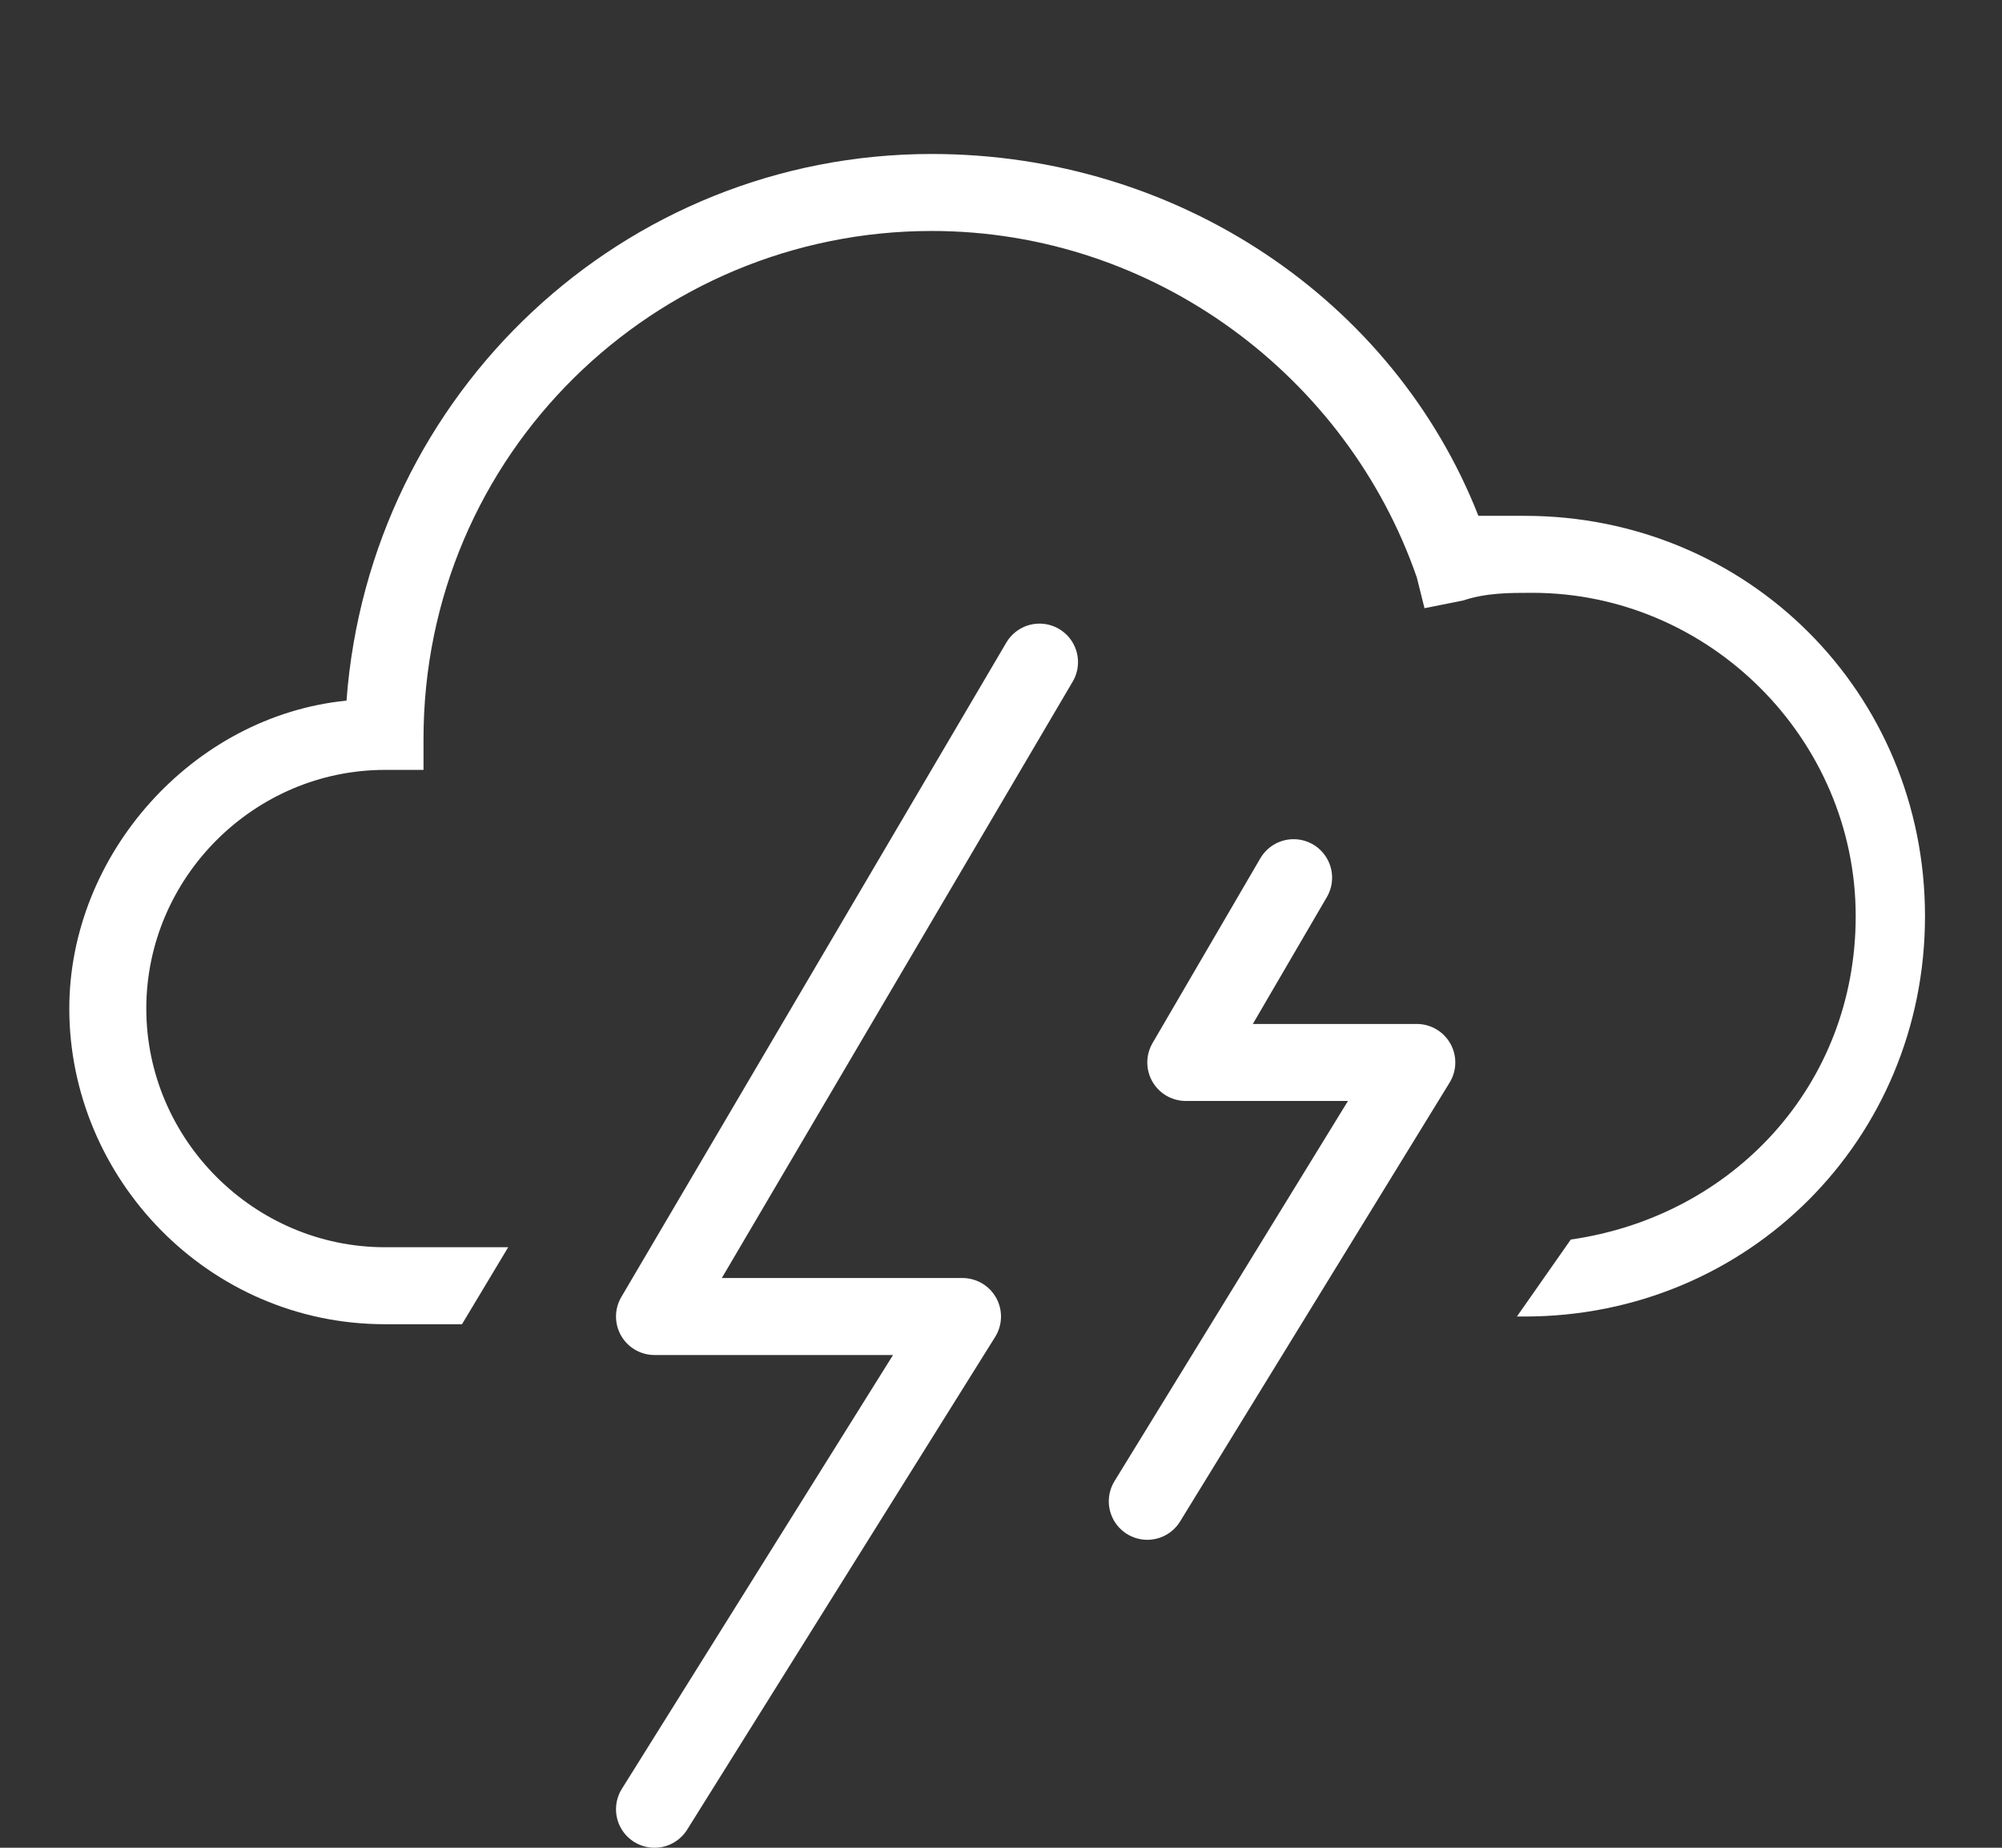 <?xml version="1.0" encoding="utf-8"?>
<!-- Generator: Adobe Illustrator 27.0.0, SVG Export Plug-In . SVG Version: 6.00 Build 0)  -->
<svg version="1.1" id="Calque_1" xmlns="http://www.w3.org/2000/svg" xmlns:xlink="http://www.w3.org/1999/xlink" x="0px" y="0px"
	 viewBox="0 0 26 24" style="enable-background:new 0 0 26 24;" xml:space="preserve">
<rect x="0" y="0" width="26" height="24" fill="#333333" stroke="none"/>
<style type="text/css">
	.st0{fill-rule:evenodd;clip-rule:evenodd;fill:#FFFFFF;}
	.st1{fill:none;stroke:#FFFFFF;stroke-linecap:round;stroke-linejoin:round;stroke-miterlimit:10;}
</style>
<path class="st0" d="M12.1,2C8.1,2,4.8,5.1,4.5,9.1c-2,0.2-3.6,2-3.6,4c0,2.2,1.8,4.1,4.1,4.1h1l0.6-1H5c-1.7,0-3.1-1.4-3.1-3.1
	c0-1.7,1.4-3.1,3.1-3.1h0.5V9.6c0-3.7,3-6.6,6.6-6.6c2.9,0,5.4,1.9,6.3,4.5l0.1,0.4L19,7.8c0.3-0.1,0.6-0.1,0.9-0.1
	c2.3,0,4.2,1.9,4.2,4.2c0,2.2-1.6,3.9-3.7,4.2l-0.7,1h0.1c2.9,0,5.2-2.3,5.2-5.2c0-2.9-2.3-5.2-5.2-5.2c-0.2,0-0.4,0-0.6,0
	C18.1,3.9,15.3,2,12.1,2z"/>
<path class="st1" d="M13.5,8.6l-5,8.5h4l-4,6.4"/>
<path class="st1" d="M14.9,19.5l3.5-5.7l-3,0l1.4-2.4"/>
</svg>
